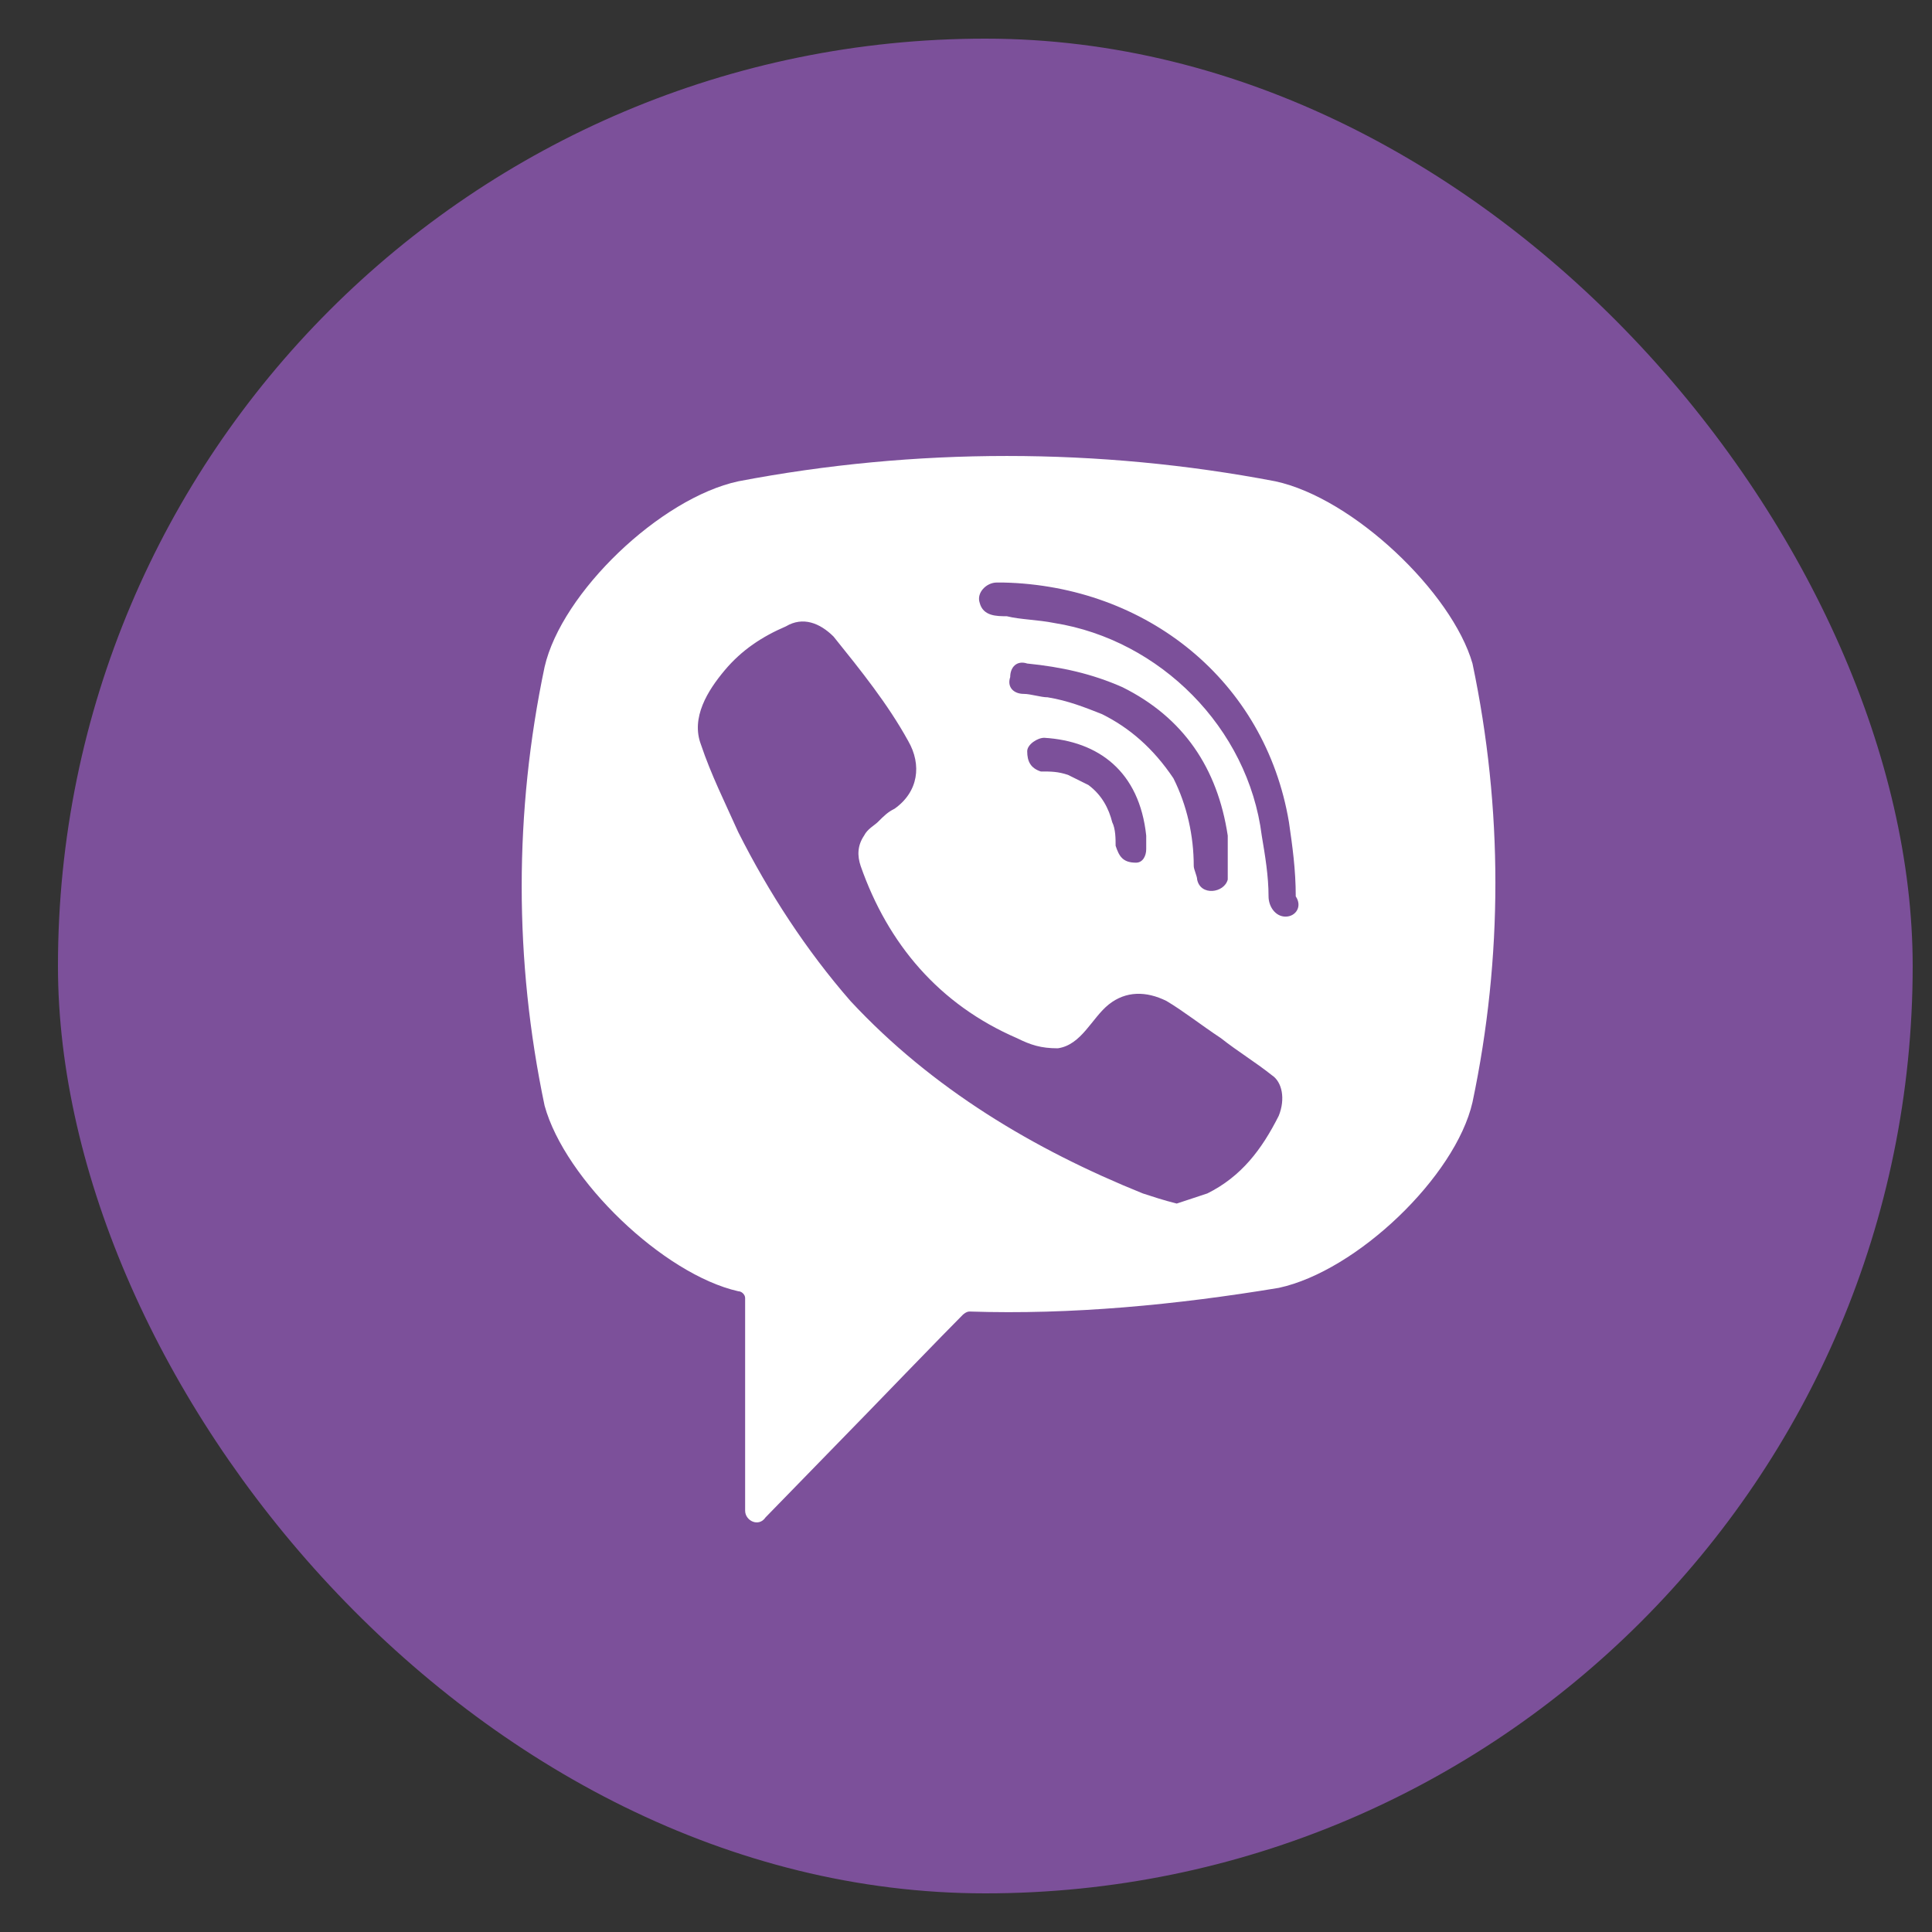 <?xml version="1.0" encoding="UTF-8"?> <svg xmlns="http://www.w3.org/2000/svg" width="25" height="25" viewBox="0 0 25 25" fill="none"><rect x="0" y="0" width="25" height="25" fill="#333333" stroke="none"/><rect x="0.75" y="0.5" width="24" height="24" rx="12" fill="#7C509A"></rect><path d="M16.503 6.228C14.216 5.791 11.841 5.791 9.554 6.228C8.543 6.446 7.267 7.669 7.047 8.63C6.652 10.508 6.652 12.429 7.047 14.307C7.311 15.268 8.587 16.491 9.554 16.709C9.598 16.709 9.642 16.753 9.642 16.796V19.548C9.642 19.679 9.818 19.766 9.906 19.635L11.225 18.281C11.225 18.281 12.281 17.189 12.457 17.015C12.457 17.015 12.501 16.971 12.545 16.971C13.864 17.015 15.227 16.884 16.547 16.665C17.558 16.447 18.834 15.224 19.054 14.263C19.449 12.386 19.449 10.464 19.054 8.586C18.79 7.669 17.514 6.446 16.503 6.228ZM16.547 14.438C16.327 14.875 16.063 15.224 15.623 15.443C15.491 15.486 15.359 15.53 15.227 15.574C15.052 15.53 14.92 15.486 14.788 15.443C13.38 14.875 12.061 14.089 11.005 12.953C10.434 12.298 9.95 11.556 9.554 10.77C9.378 10.377 9.202 10.027 9.07 9.634C8.938 9.285 9.158 8.935 9.378 8.673C9.598 8.411 9.862 8.237 10.17 8.105C10.39 7.974 10.61 8.062 10.786 8.237C11.137 8.673 11.489 9.11 11.753 9.59C11.929 9.896 11.885 10.245 11.577 10.464C11.489 10.508 11.445 10.551 11.357 10.639C11.313 10.682 11.225 10.726 11.181 10.813C11.093 10.944 11.093 11.075 11.137 11.206C11.489 12.211 12.149 12.997 13.16 13.434C13.336 13.521 13.468 13.565 13.688 13.565C13.996 13.521 14.128 13.172 14.348 12.997C14.568 12.822 14.832 12.822 15.095 12.953C15.315 13.084 15.535 13.259 15.799 13.434C16.019 13.608 16.239 13.739 16.459 13.914C16.591 14.001 16.635 14.22 16.547 14.438ZM14.7 11.163C14.612 11.163 14.656 11.163 14.7 11.163C14.524 11.163 14.48 11.075 14.436 10.944C14.436 10.857 14.436 10.726 14.392 10.639C14.348 10.464 14.26 10.289 14.084 10.158C13.996 10.114 13.908 10.071 13.82 10.027C13.688 9.983 13.6 9.983 13.468 9.983C13.336 9.94 13.292 9.852 13.292 9.721C13.292 9.634 13.424 9.547 13.512 9.547C14.216 9.59 14.744 9.983 14.832 10.813C14.832 10.857 14.832 10.944 14.832 10.988C14.832 11.075 14.788 11.163 14.7 11.163ZM14.26 9.241C14.04 9.154 13.82 9.066 13.556 9.023C13.468 9.023 13.336 8.979 13.248 8.979C13.117 8.979 13.028 8.892 13.072 8.761C13.072 8.63 13.16 8.542 13.292 8.586C13.732 8.63 14.128 8.717 14.524 8.892C15.315 9.285 15.755 9.94 15.887 10.813C15.887 10.857 15.887 10.901 15.887 10.944C15.887 11.032 15.887 11.119 15.887 11.25C15.887 11.294 15.887 11.337 15.887 11.381C15.843 11.556 15.535 11.599 15.491 11.381C15.491 11.337 15.447 11.25 15.447 11.206C15.447 10.813 15.359 10.42 15.184 10.071C14.92 9.678 14.612 9.416 14.26 9.241ZM16.635 11.861C16.503 11.861 16.415 11.73 16.415 11.599C16.415 11.337 16.371 11.075 16.327 10.813C16.151 9.416 15.008 8.28 13.644 8.062C13.424 8.018 13.204 8.018 13.028 7.974C12.897 7.974 12.721 7.974 12.677 7.8C12.633 7.669 12.765 7.538 12.897 7.538C12.941 7.538 12.985 7.538 12.985 7.538C13.072 7.538 14.788 7.581 12.985 7.538C14.832 7.581 16.371 8.804 16.679 10.639C16.723 10.944 16.767 11.25 16.767 11.599C16.855 11.73 16.767 11.861 16.635 11.861Z" fill="white"></path></svg> 